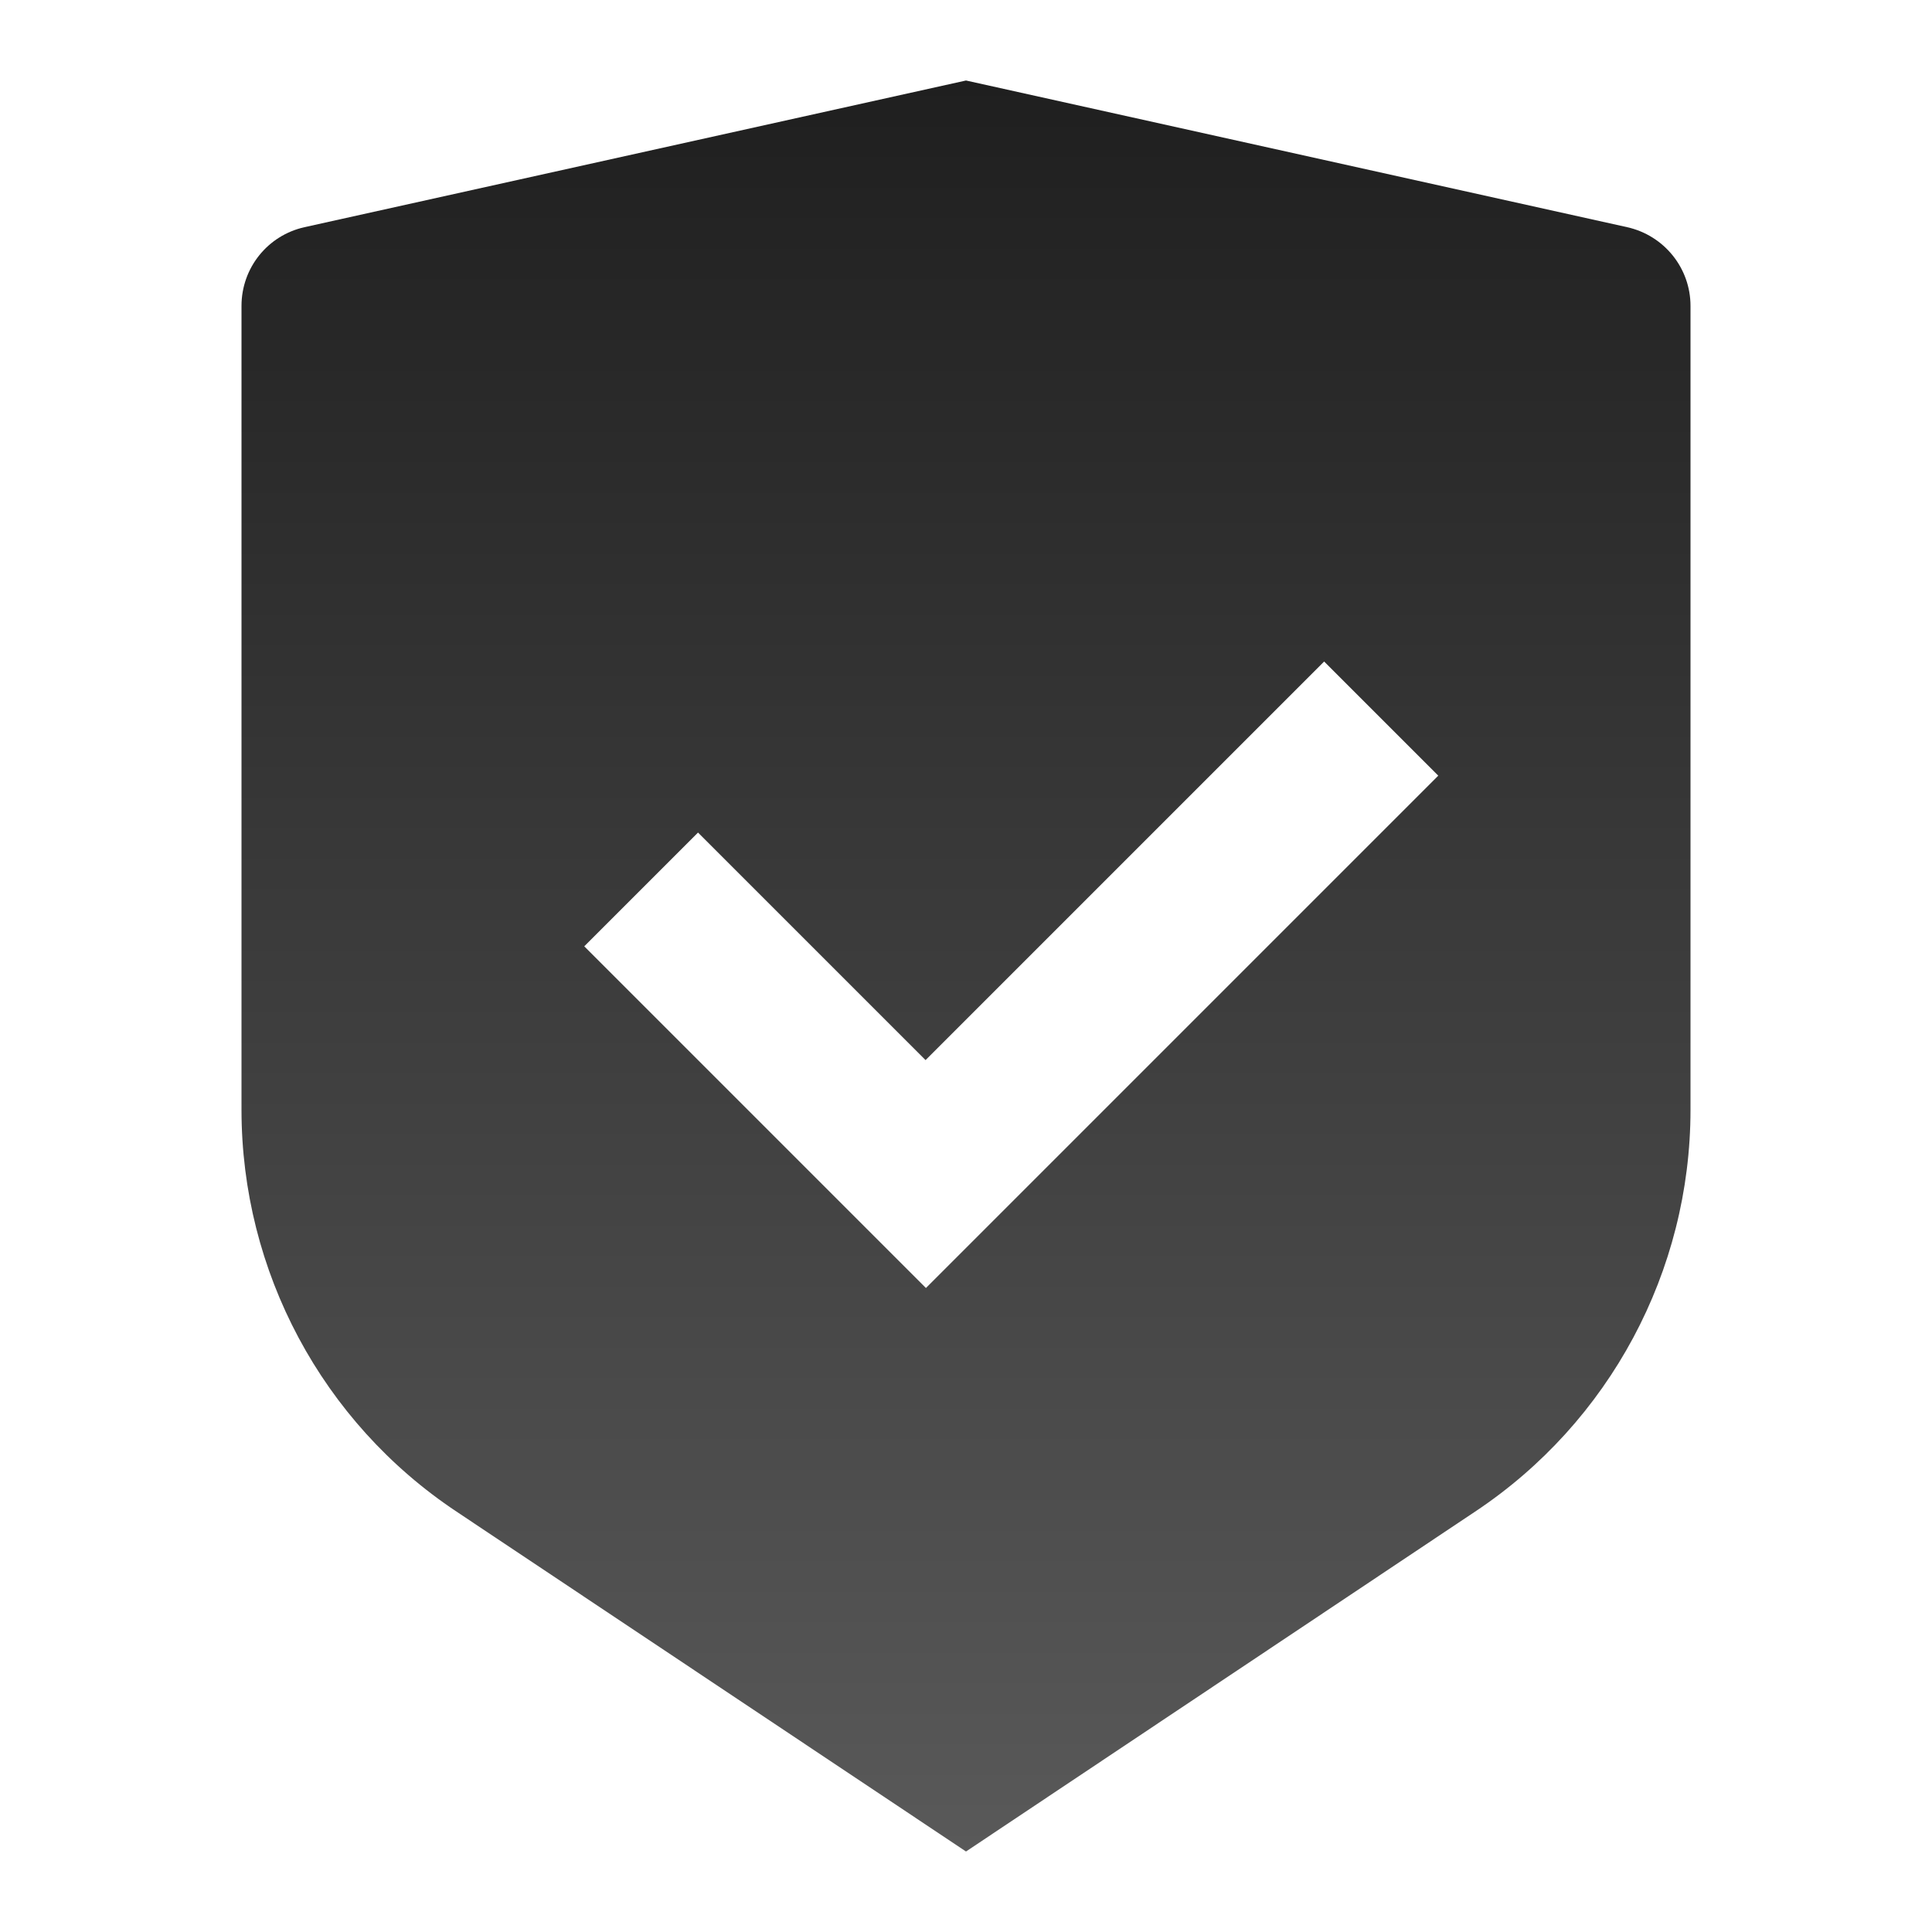 <svg width="54" height="54" viewBox="0 0 54 54" fill="none" xmlns="http://www.w3.org/2000/svg" xmlns:xlink="http://www.w3.org/1999/xlink">
	<desc>
			Created with Pixso.
	</desc>
	<defs>
		<clipPath id="clip3512_25318">
			<rect id="数据安全四重盾" width="54" height="54" fill="white" fill-opacity="0"/>
		</clipPath>
		<linearGradient x1="27" y1="2.251" x2="27" y2="51.75" id="paint_linear_3939_12432_0" gradientUnits="userSpaceOnUse">
			<stop stop-color="#1F1F1F"/>
			<stop offset="1" stop-color="#595959"/>
		</linearGradient>
	</defs>
	<rect id="解决方案图标/数据安全四重盾" width="54" height="54" fill="#FFFFFF" fill-opacity="0"/>
	<rect id="数据安全四重盾" width="54" height="54" fill="#FFFFFF" fill-opacity="0"/>
	<g clip-path="url(#clip3512_25318)">
		<path id="Vector" d="M27 2.25L45.48 6.35C46.51 6.58 47.25 7.49 47.25 8.55L47.25 31.02C47.25 35.53 44.99 39.75 41.23 42.25L27 51.75L12.76 42.25C9 39.75 6.75 35.53 6.75 31.02L6.75 8.55C6.75 7.49 7.48 6.58 8.51 6.35L27 2.25ZM37.01 18.49L25.87 29.63L19.51 23.27L16.33 26.45L25.88 36L40.2 21.68L37.01 18.49Z" fill="url(#paint_linear_3939_12432_0)" fill-opacity="1" fill-rule="nonzero"/>
	</g>
</svg>
